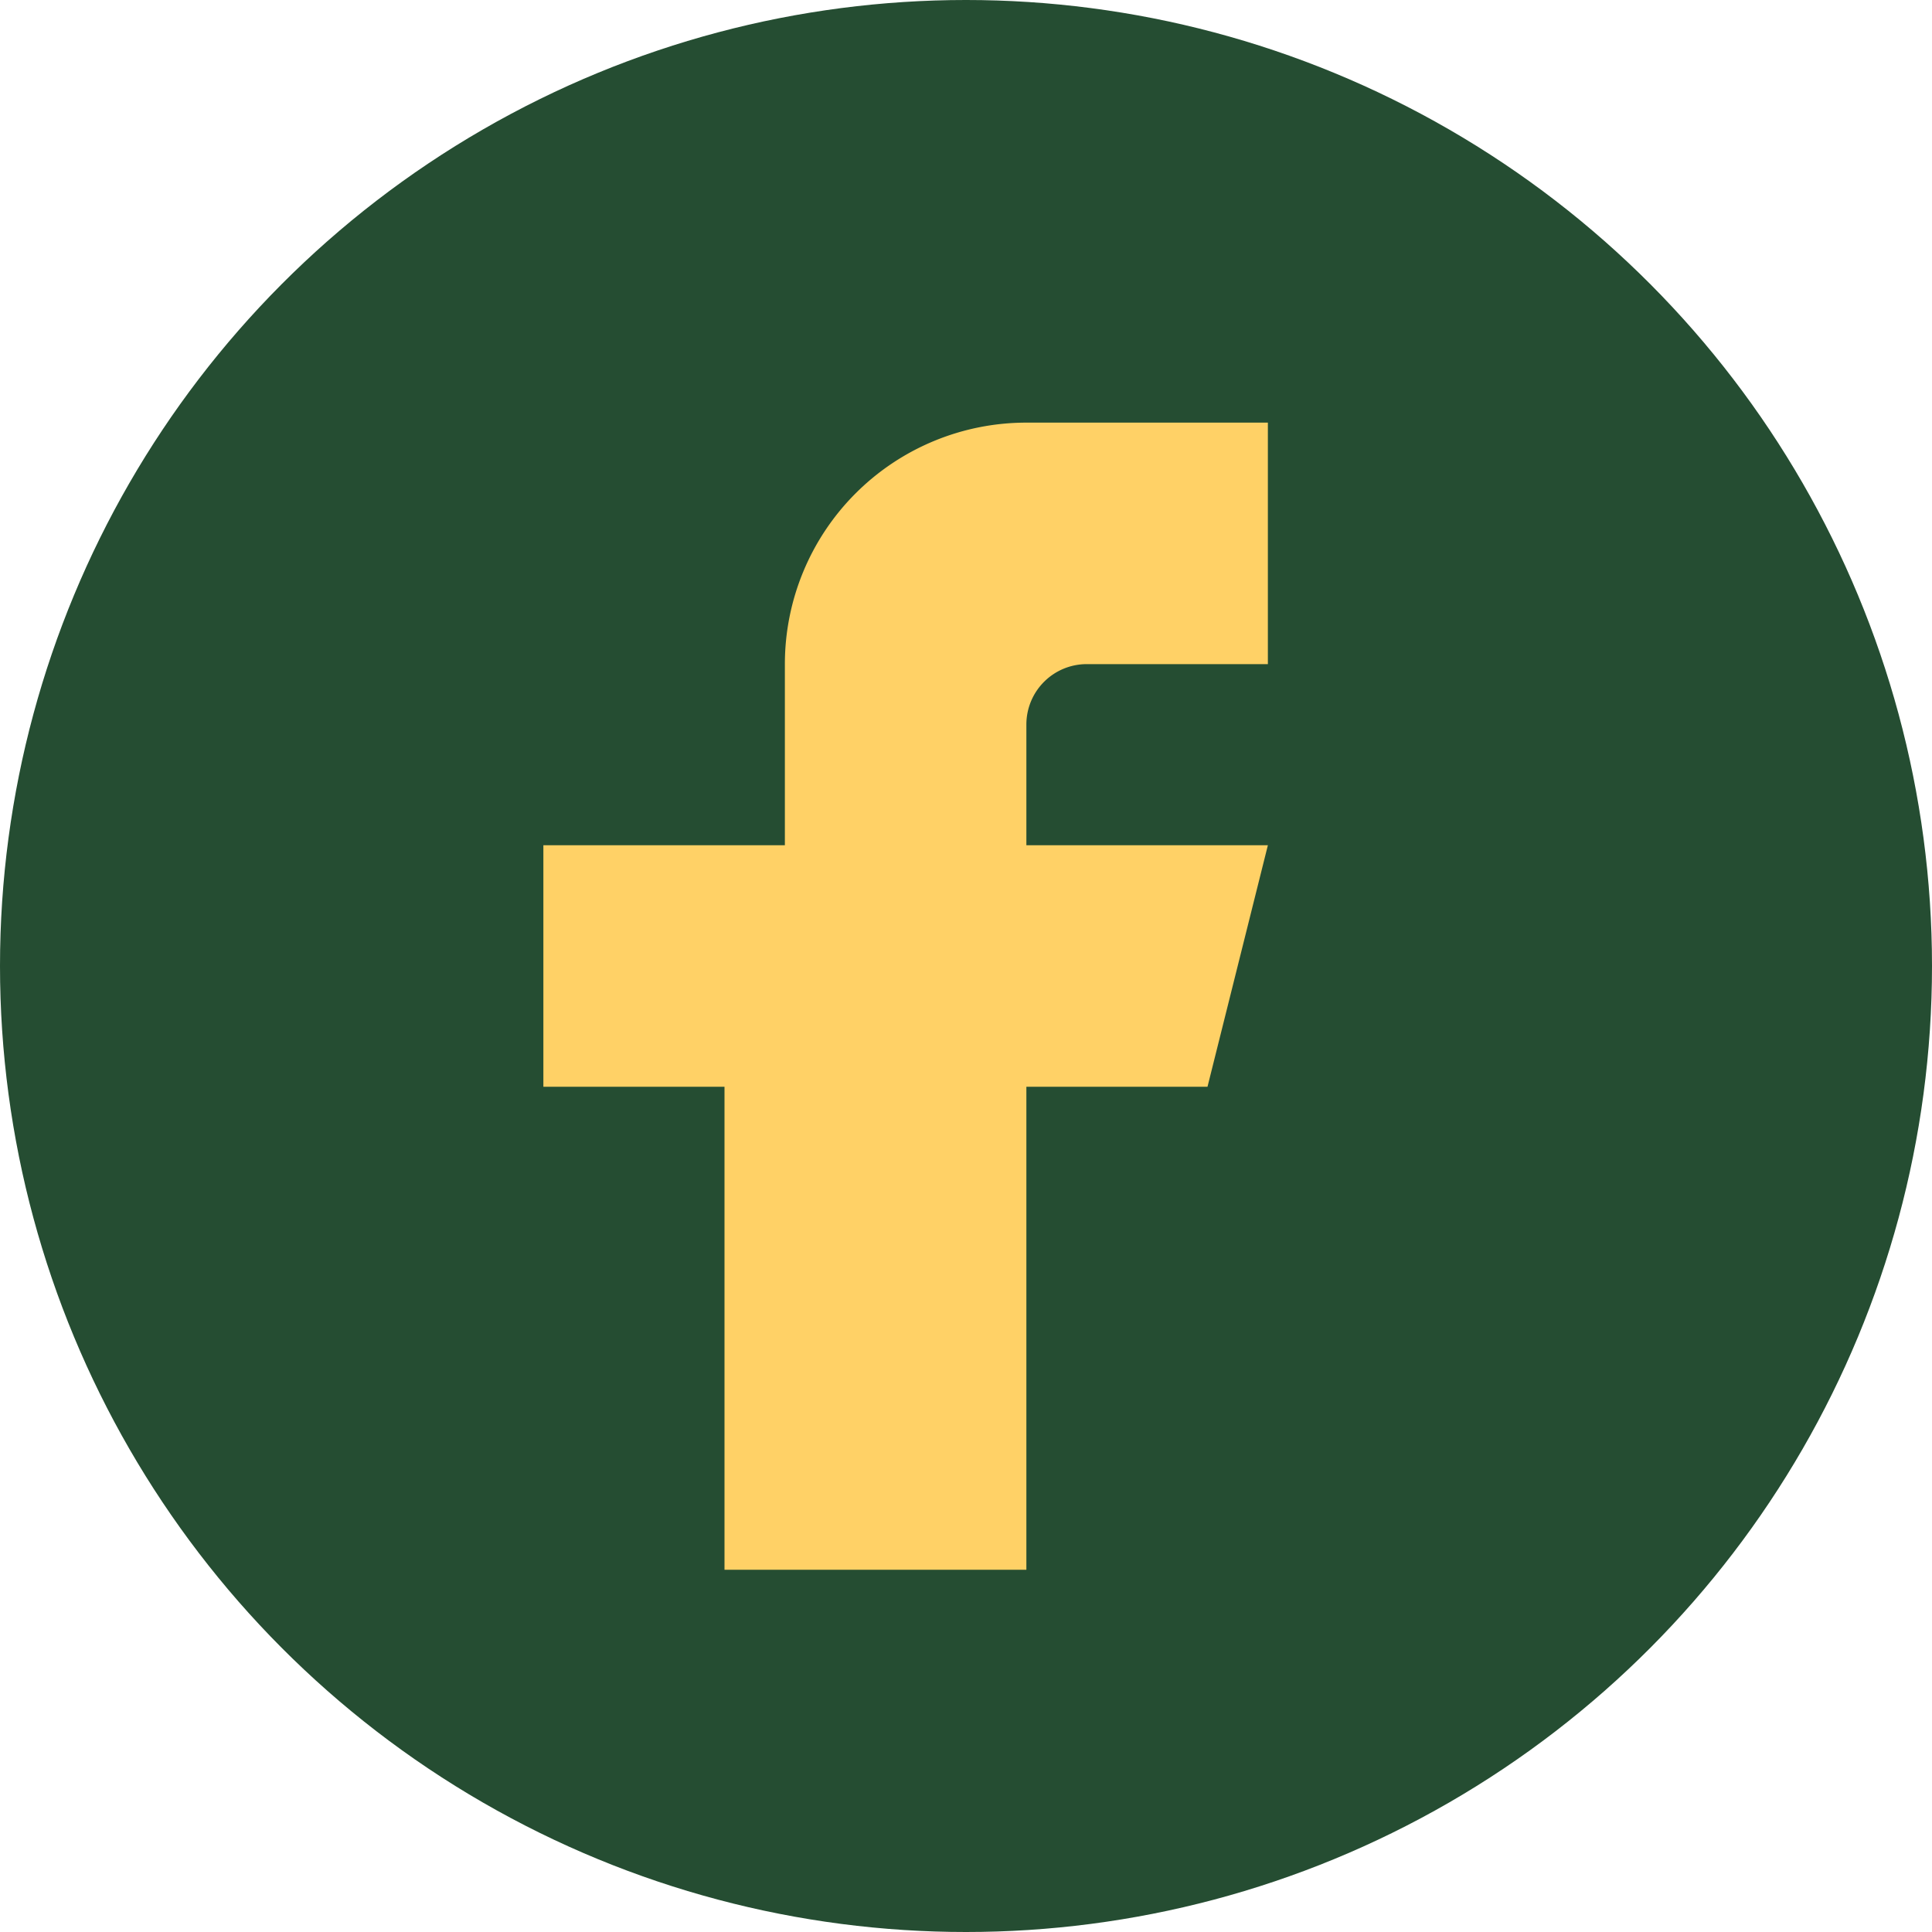 <?xml version="1.0" encoding="UTF-8"?>
<svg xmlns="http://www.w3.org/2000/svg" width="32" height="32" viewBox="0 0 32 32"><circle cx="16" cy="16" r="16" fill="#254D32"/><path d="M17 26v-8h3l1-4h-4v-2a1 1 0 0 1 1-1h3v-4h-4a4 4 0 0 0-4 4v3H9v4h3v8z" fill="#FFD166"/></svg>